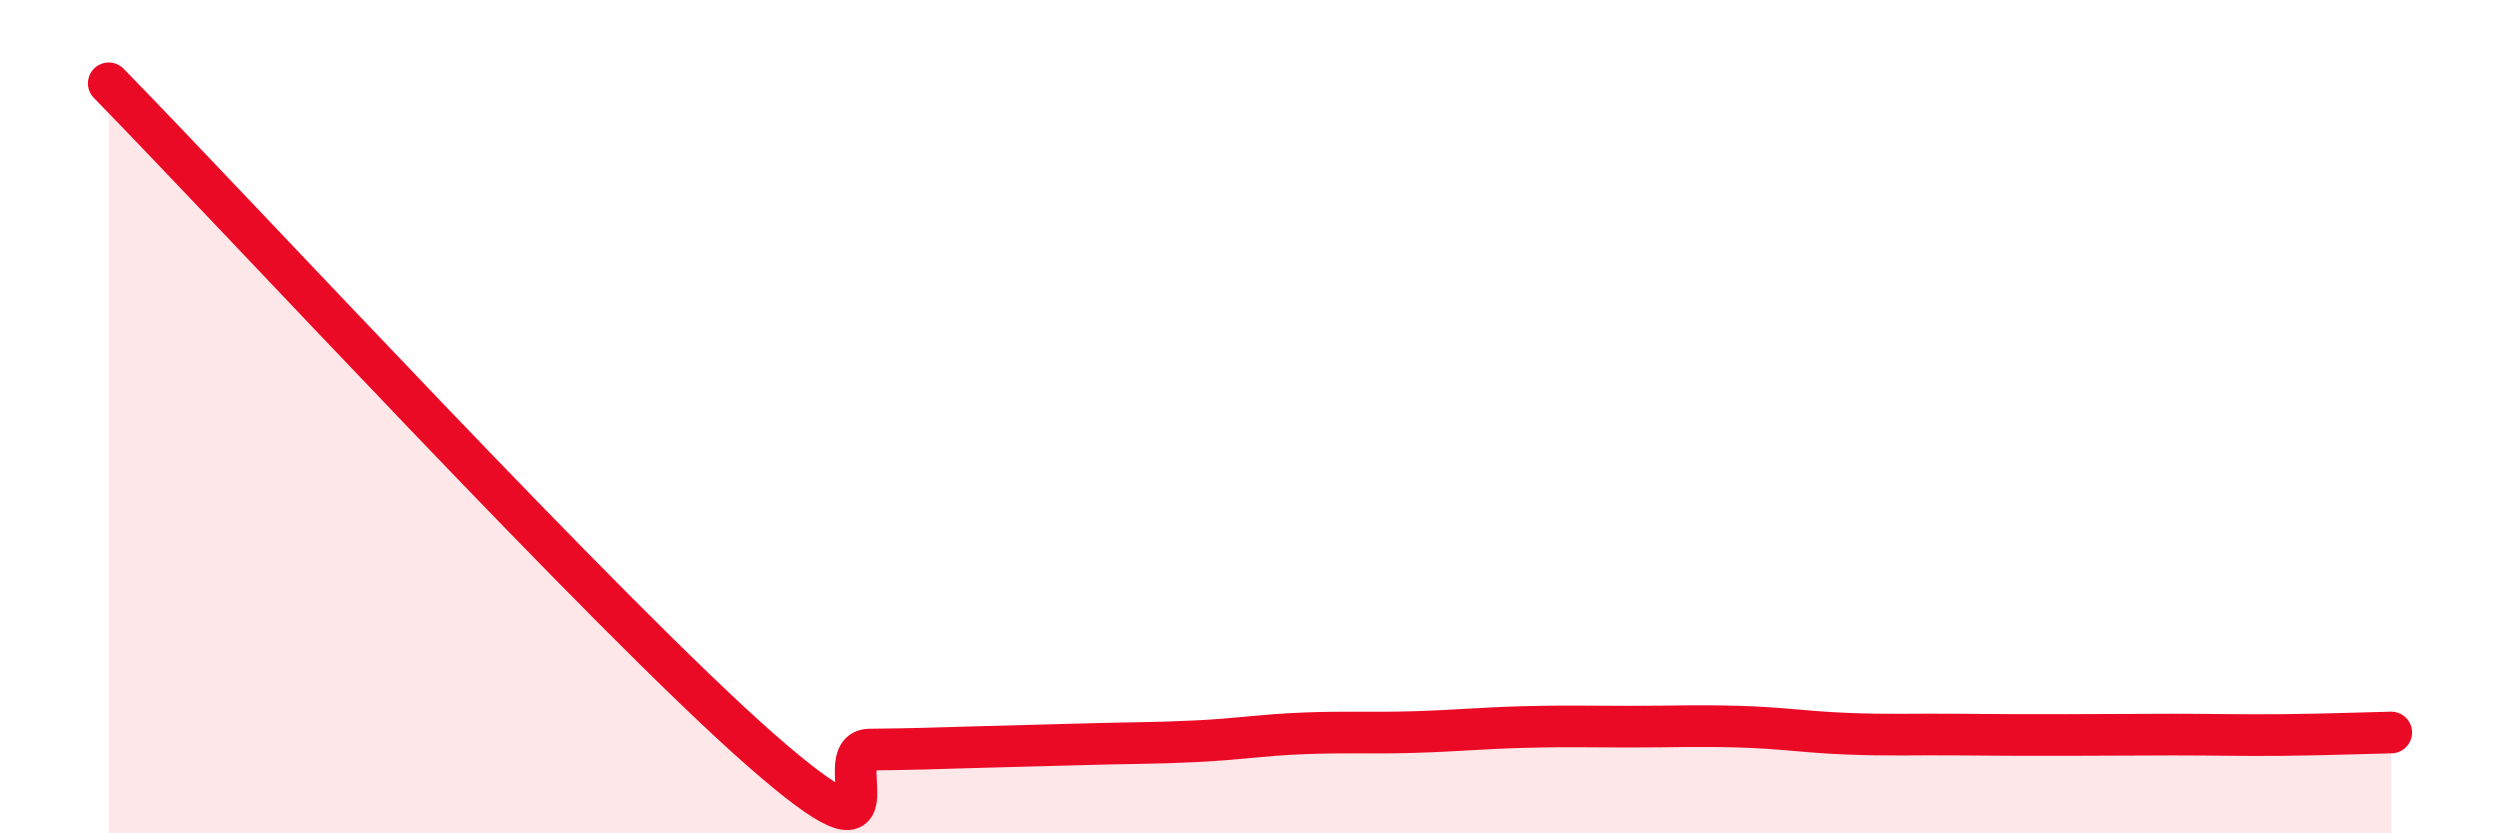 
    <svg width="60" height="20" viewBox="0 0 60 20" xmlns="http://www.w3.org/2000/svg">
      <path
        d="M 2.61,2 C 5.74,5.2 14.61,14.8 18.26,18 C 21.91,21.2 19.83,18 20.87,17.99 C 21.91,17.98 22.44,17.96 23.48,17.93 C 24.52,17.9 25.05,17.89 26.09,17.86 C 27.13,17.83 27.66,17.84 28.7,17.79 C 29.74,17.74 30.26,17.64 31.3,17.6 C 32.34,17.56 32.87,17.6 33.91,17.57 C 34.95,17.54 35.48,17.48 36.52,17.45 C 37.56,17.42 38.09,17.44 39.13,17.44 C 40.17,17.44 40.7,17.41 41.74,17.44 C 42.78,17.47 43.31,17.57 44.35,17.61 C 45.39,17.65 45.92,17.62 46.96,17.63 C 48,17.64 48.53,17.64 49.57,17.64 C 50.61,17.64 51.13,17.63 52.17,17.63 C 53.21,17.63 53.74,17.65 54.78,17.64 C 55.82,17.63 56.87,17.59 57.39,17.58L57.39 20L2.61 20Z"
        fill="#EB0A25"
        opacity="0.1"
        stroke-linecap="round"
        stroke-linejoin="round"
      />
      <path
        d="M 2.61,2 C 5.74,5.2 14.61,14.8 18.26,18 C 21.91,21.2 19.83,18 20.87,17.99 C 21.91,17.98 22.44,17.96 23.48,17.93 C 24.52,17.9 25.05,17.89 26.09,17.86 C 27.13,17.83 27.66,17.84 28.7,17.79 C 29.74,17.74 30.26,17.64 31.3,17.6 C 32.34,17.56 32.87,17.6 33.91,17.57 C 34.95,17.54 35.48,17.48 36.52,17.45 C 37.56,17.42 38.09,17.44 39.13,17.44 C 40.17,17.44 40.7,17.41 41.74,17.44 C 42.78,17.47 43.31,17.57 44.35,17.61 C 45.39,17.65 45.92,17.62 46.96,17.63 C 48,17.64 48.53,17.64 49.57,17.64 C 50.61,17.64 51.13,17.63 52.17,17.63 C 53.21,17.63 53.74,17.65 54.78,17.64 C 55.82,17.63 56.87,17.59 57.39,17.58"
        stroke="#EB0A25"
        stroke-width="1"
        fill="none"
        stroke-linecap="round"
        stroke-linejoin="round"
      />
    </svg>
  